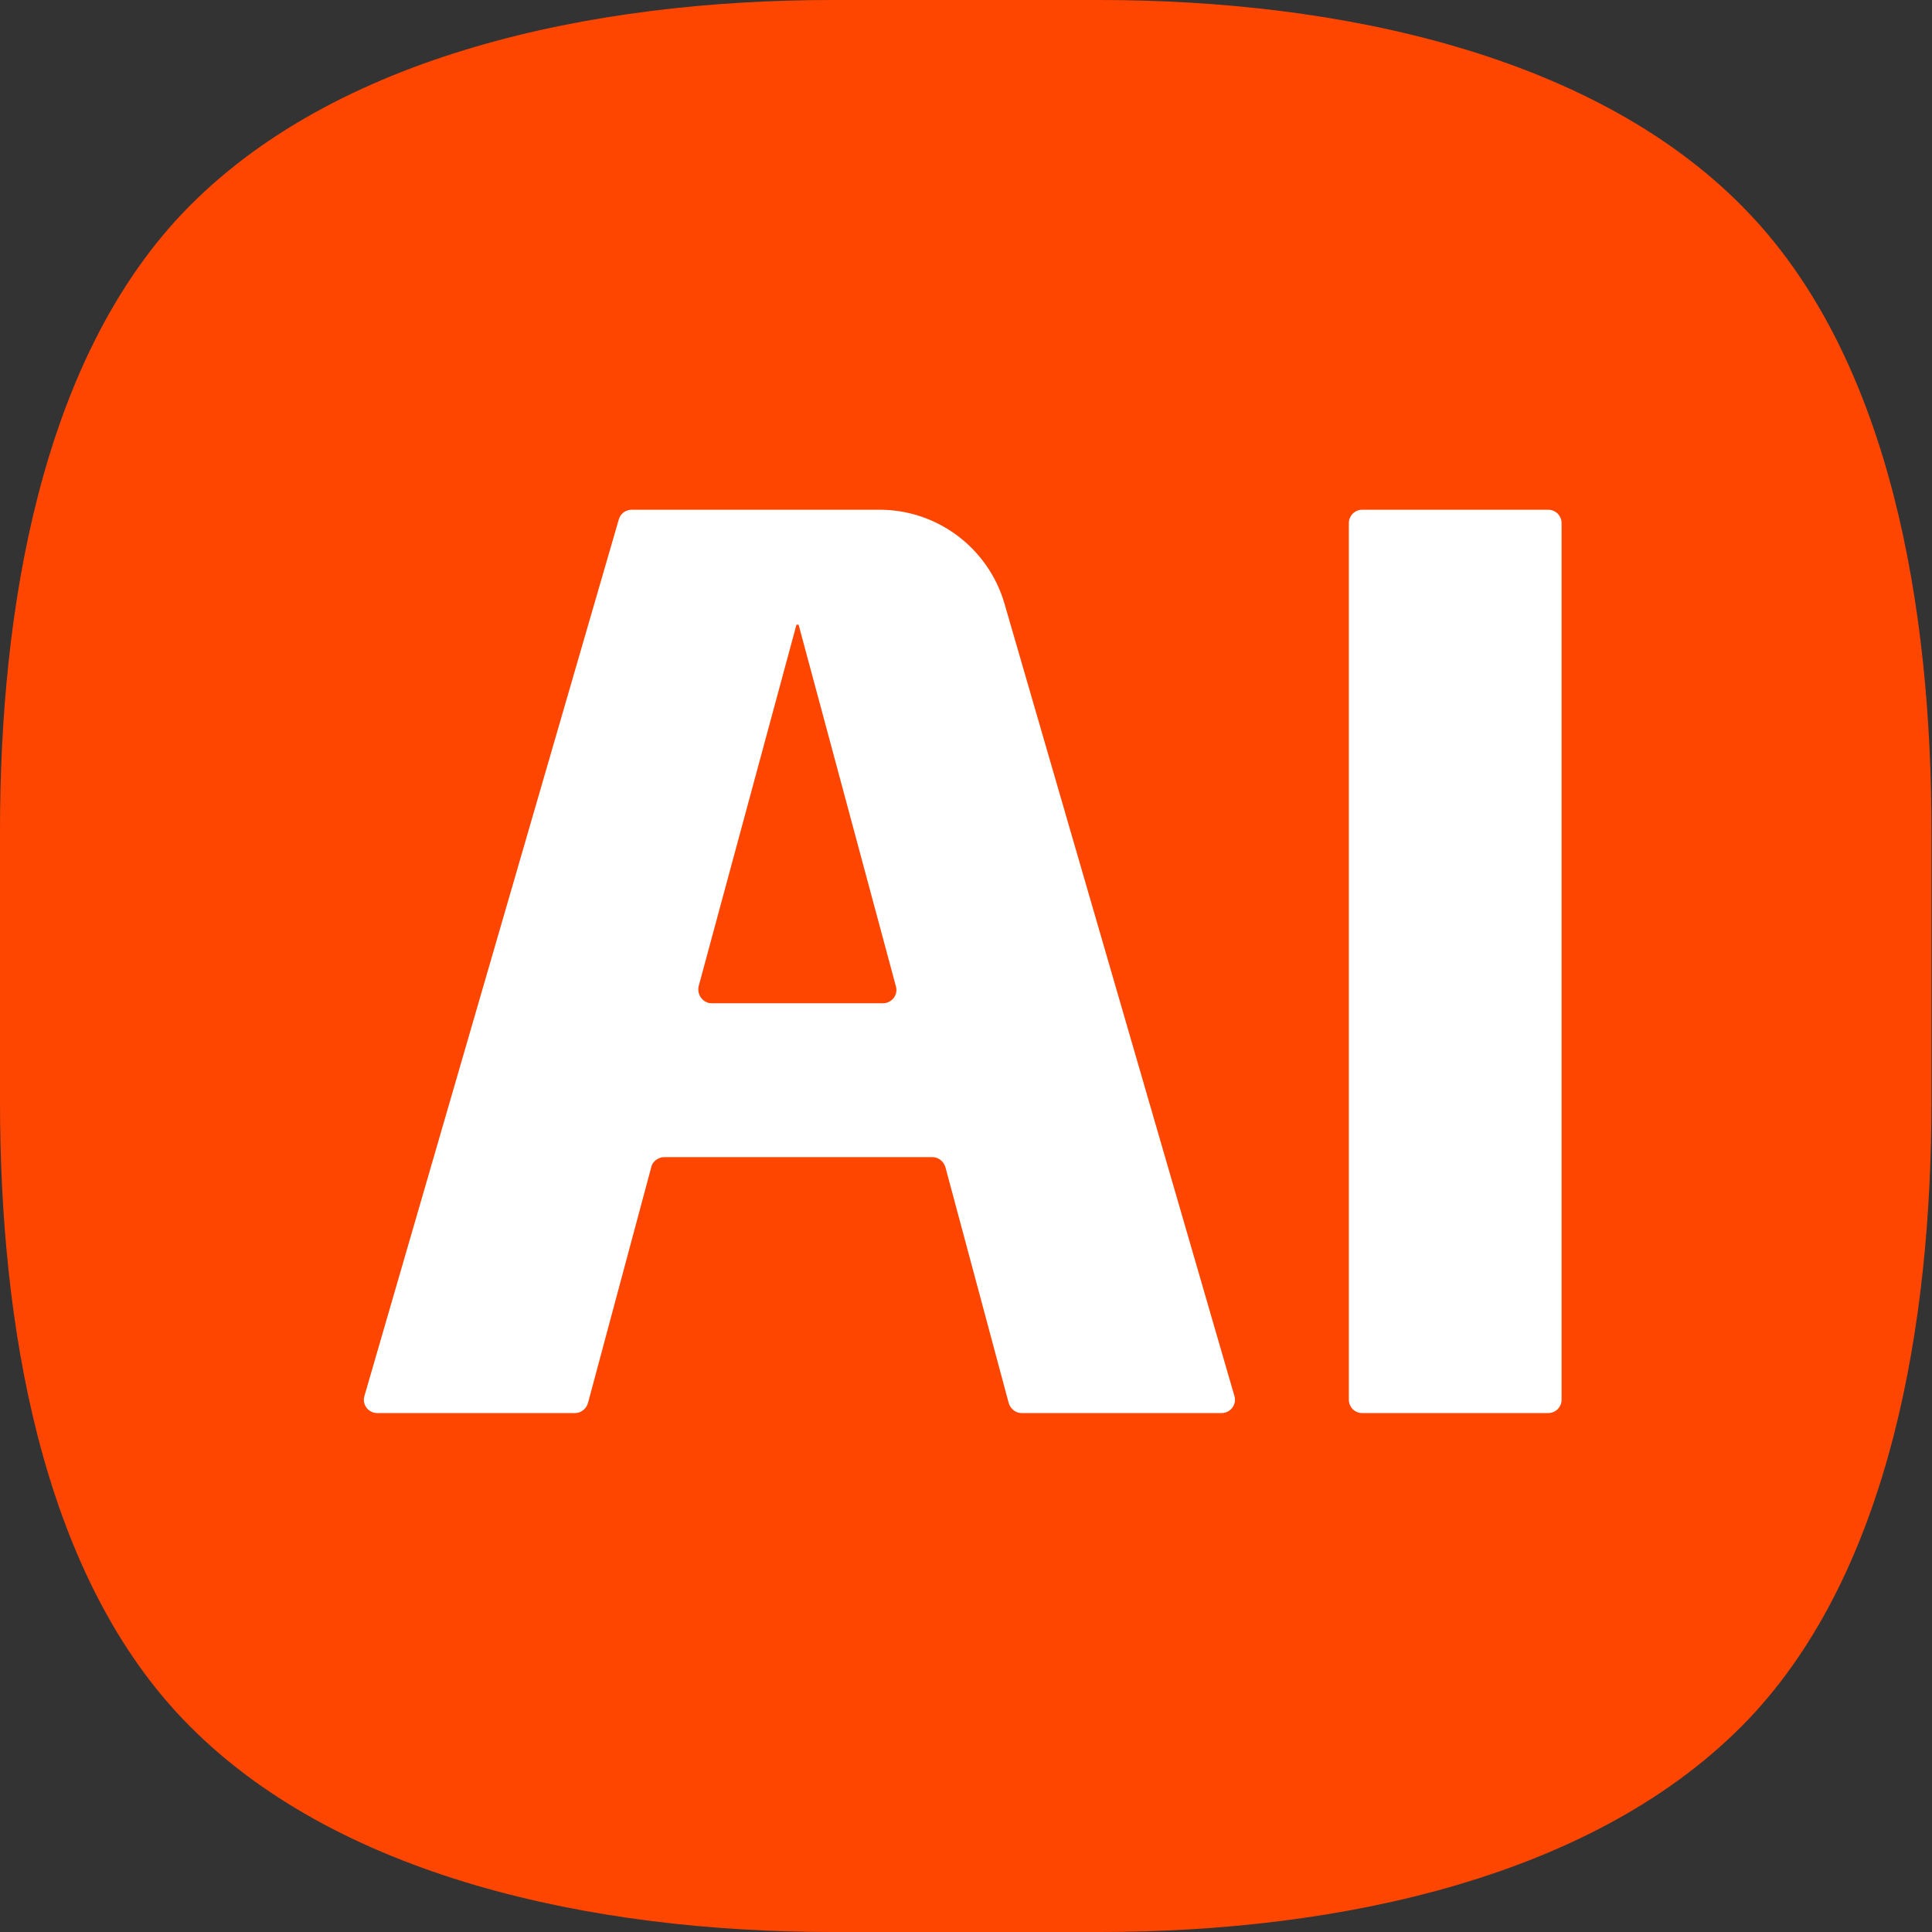 <?xml version="1.0" encoding="UTF-8"?>
<svg id="_图层_2" data-name="图层 2" xmlns="http://www.w3.org/2000/svg" viewBox="0 0 35.78 35.78">
  <rect x="0" y="0" width="35.78" height="35.78" fill="#333333" stroke="none"/>
  <defs>
    <style>
      .cls-1 {
        fill: #ff4600;
      }

      .cls-1, .cls-2 {
        fill-rule: evenodd;
        stroke-width: 0px;
      }

      .cls-2 {
        fill: #fff;
      }
    </style>
  </defs>
  <g id="_图层_1-2" data-name="图层 1">
    <path class="cls-1" d="M35.77,20.33v.07c0,4.1-.76,8.66-3.37,11.42-2.81,2.96-7.63,3.96-12.03,3.96h-4.96c-4.4,0-9.23-1-12.04-3.96-2.62-2.76-3.37-7.32-3.37-11.42v-5.02C0,11.28.76,6.72,3.37,3.96,6.18,1,11,0,15.41,0h4.96c4.4,0,9.23,1,12.03,3.96,2.62,2.76,3.37,7.32,3.37,11.42v4.95h0Z"/>
    <path class="cls-2" d="M28.67,26.17h-3.44c-.14,0-.25-.11-.25-.25V9.69c0-.14.11-.25.25-.25h3.44c.14,0,.25.11.25.25v16.23c0,.14-.11.25-.25.25ZM22.6,26.17h-3.68c-.11,0-.21-.08-.24-.19l-1.17-4.36c-.03-.11-.13-.19-.24-.19h-4.97c-.11,0-.22.08-.24.19l-1.17,4.36c-.03.11-.13.19-.24.19h-3.66c-.17,0-.29-.16-.24-.32l4.71-16.23c.03-.11.13-.18.24-.18h4.59c1.07,0,2.01.71,2.31,1.73l4.26,14.68c.05.16-.07.32-.24.32ZM14.8,11.57h-.05l-1.81,6.69c-.04.16.08.32.24.32h3.17c.17,0,.29-.16.24-.32l-1.8-6.69Z"/>
  </g>
</svg>